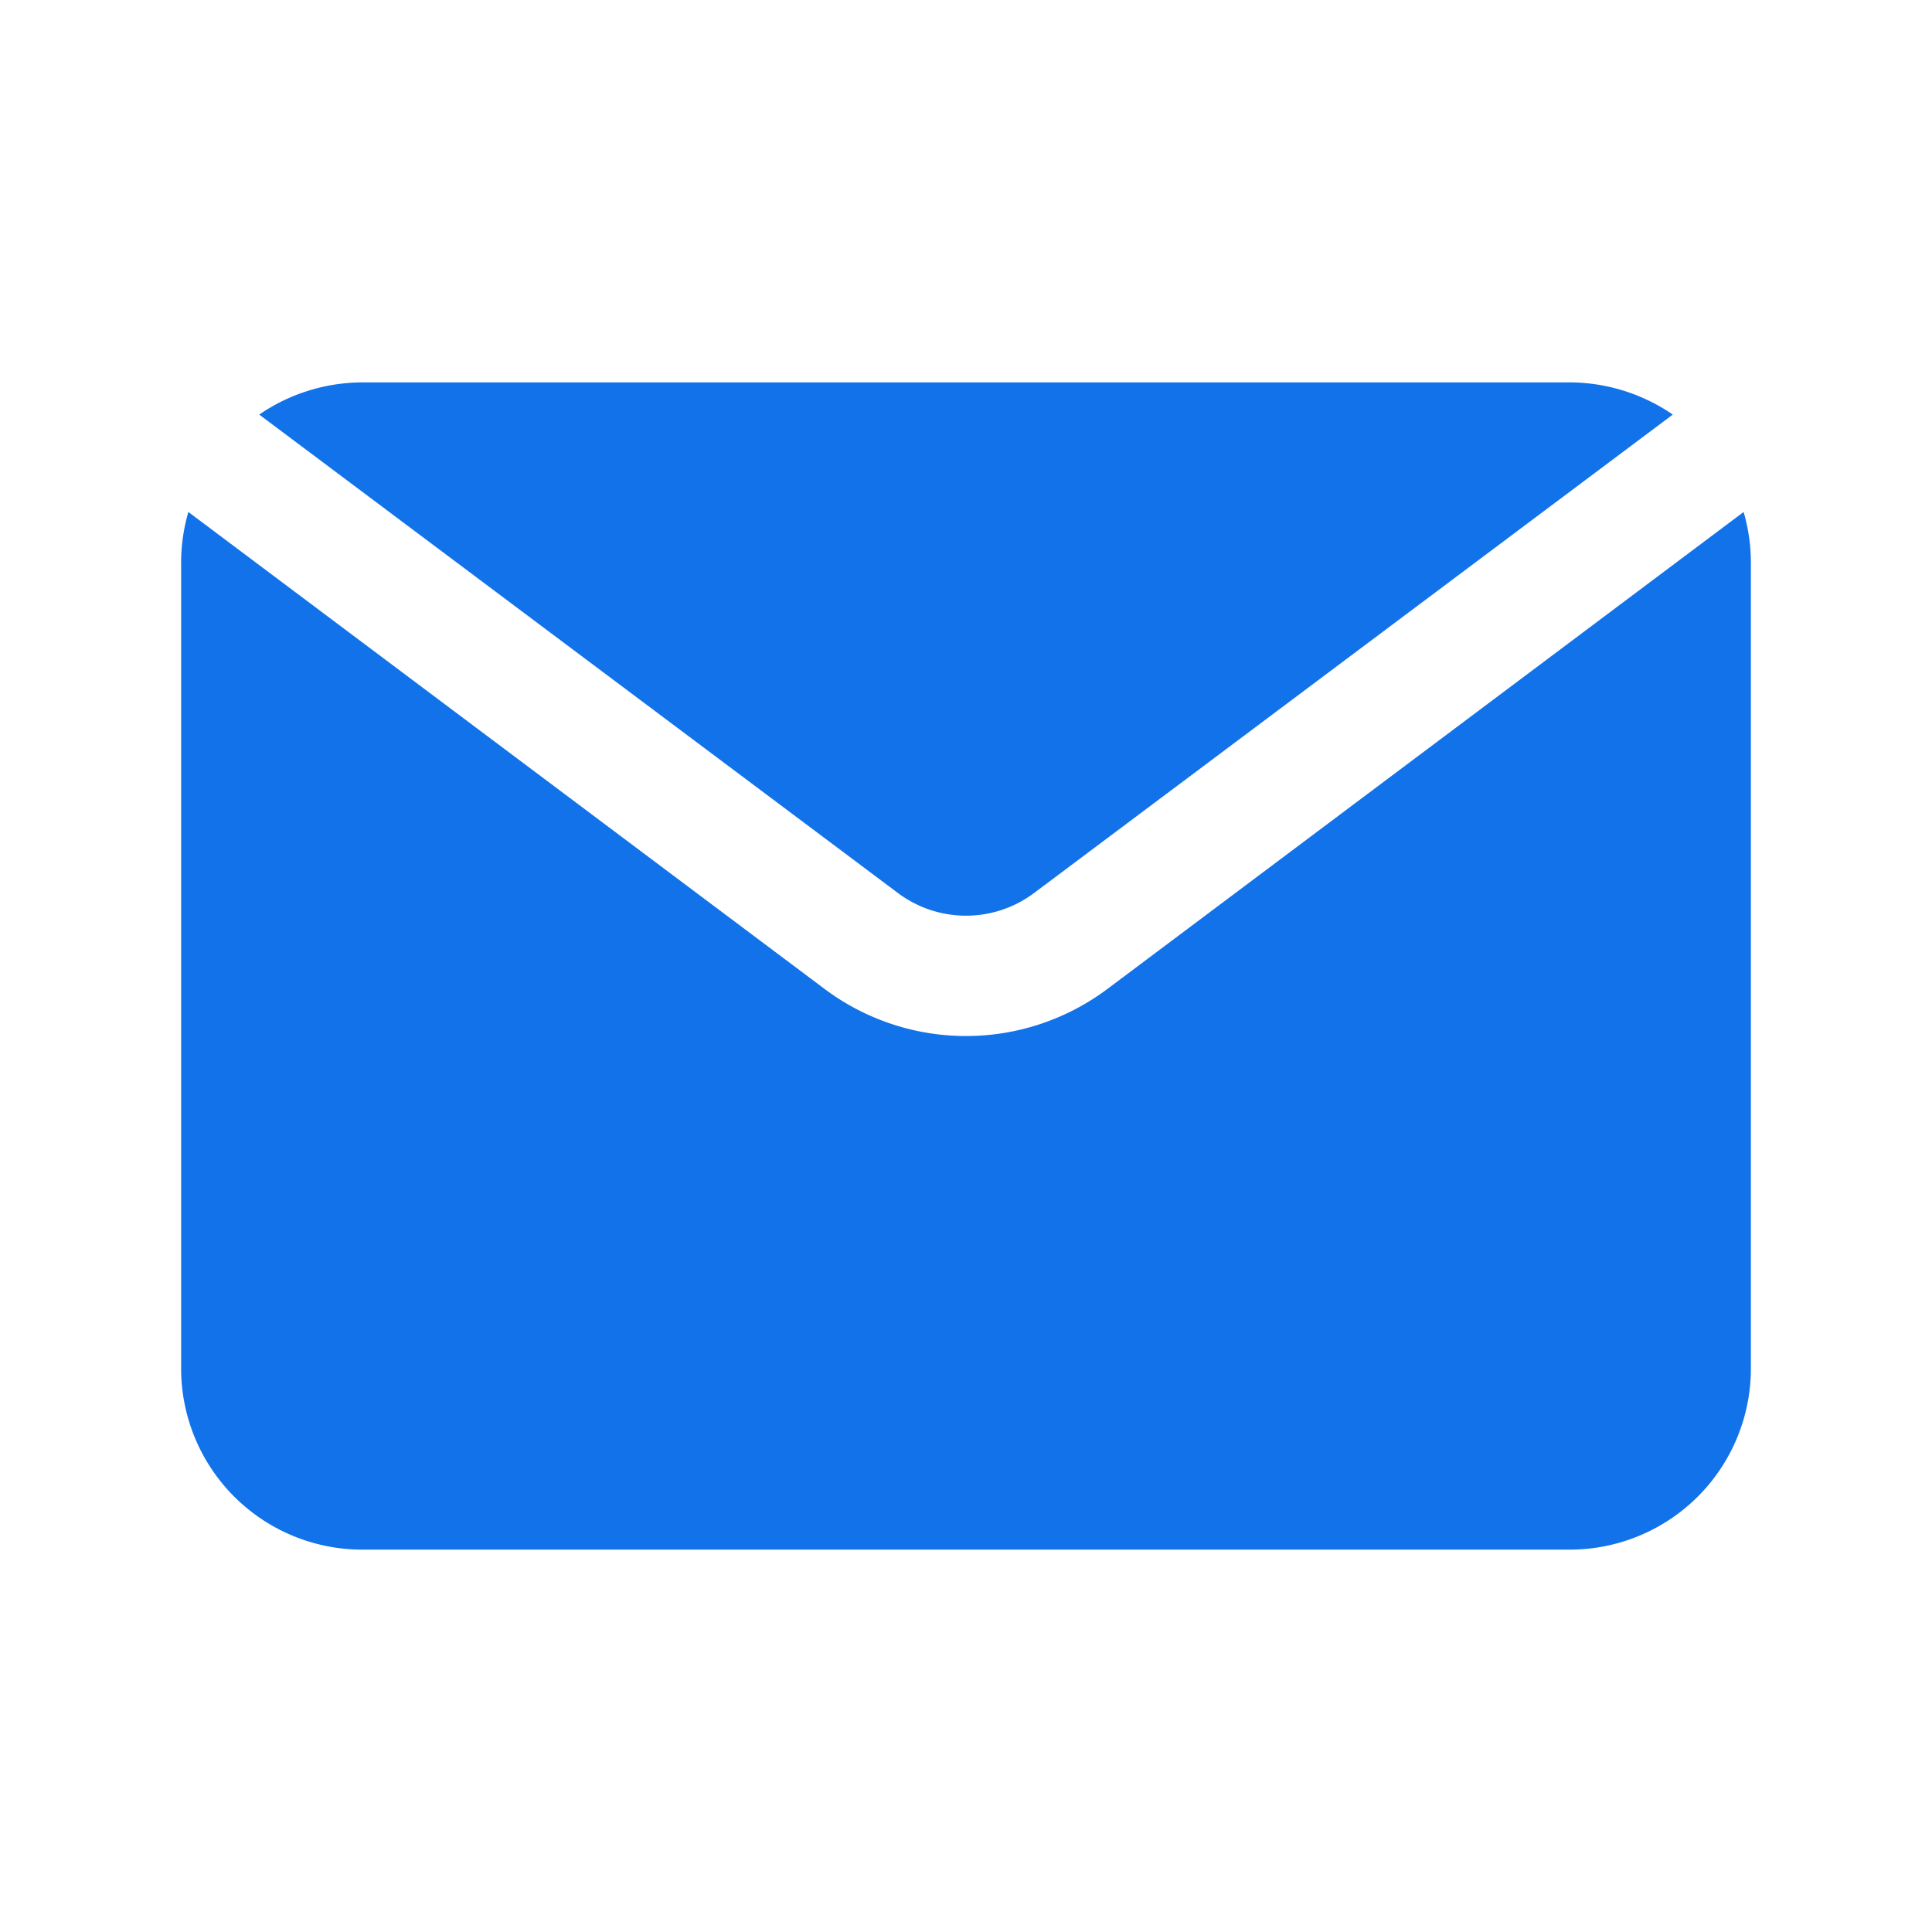 <svg xmlns="http://www.w3.org/2000/svg" xmlns:xlink="http://www.w3.org/1999/xlink" width="512" height="512" x="0" y="0" viewBox="0 0 24 24" style="enable-background:new 0 0 512 512" xml:space="preserve" class=""><g><path d="M11.15 11.09 3.22 5.15a2.28 2.28 0 0 1 1.28-.4h15a2.28 2.28 0 0 1 1.28.4l-7.93 5.94a1.41 1.41 0 0 1-1.7 0zm10.51-4.73-7.91 5.93a2.93 2.93 0 0 1-3.5 0L2.34 6.36a2.25 2.25 0 0 0-.09.64v10a2.25 2.25 0 0 0 2.25 2.25h15A2.25 2.25 0 0 0 21.75 17V7a2.25 2.25 0 0 0-.09-.64z" data-name="Layer 2" fill="#1172ea" opacity="1" data-original="#000000"></path></g></svg>